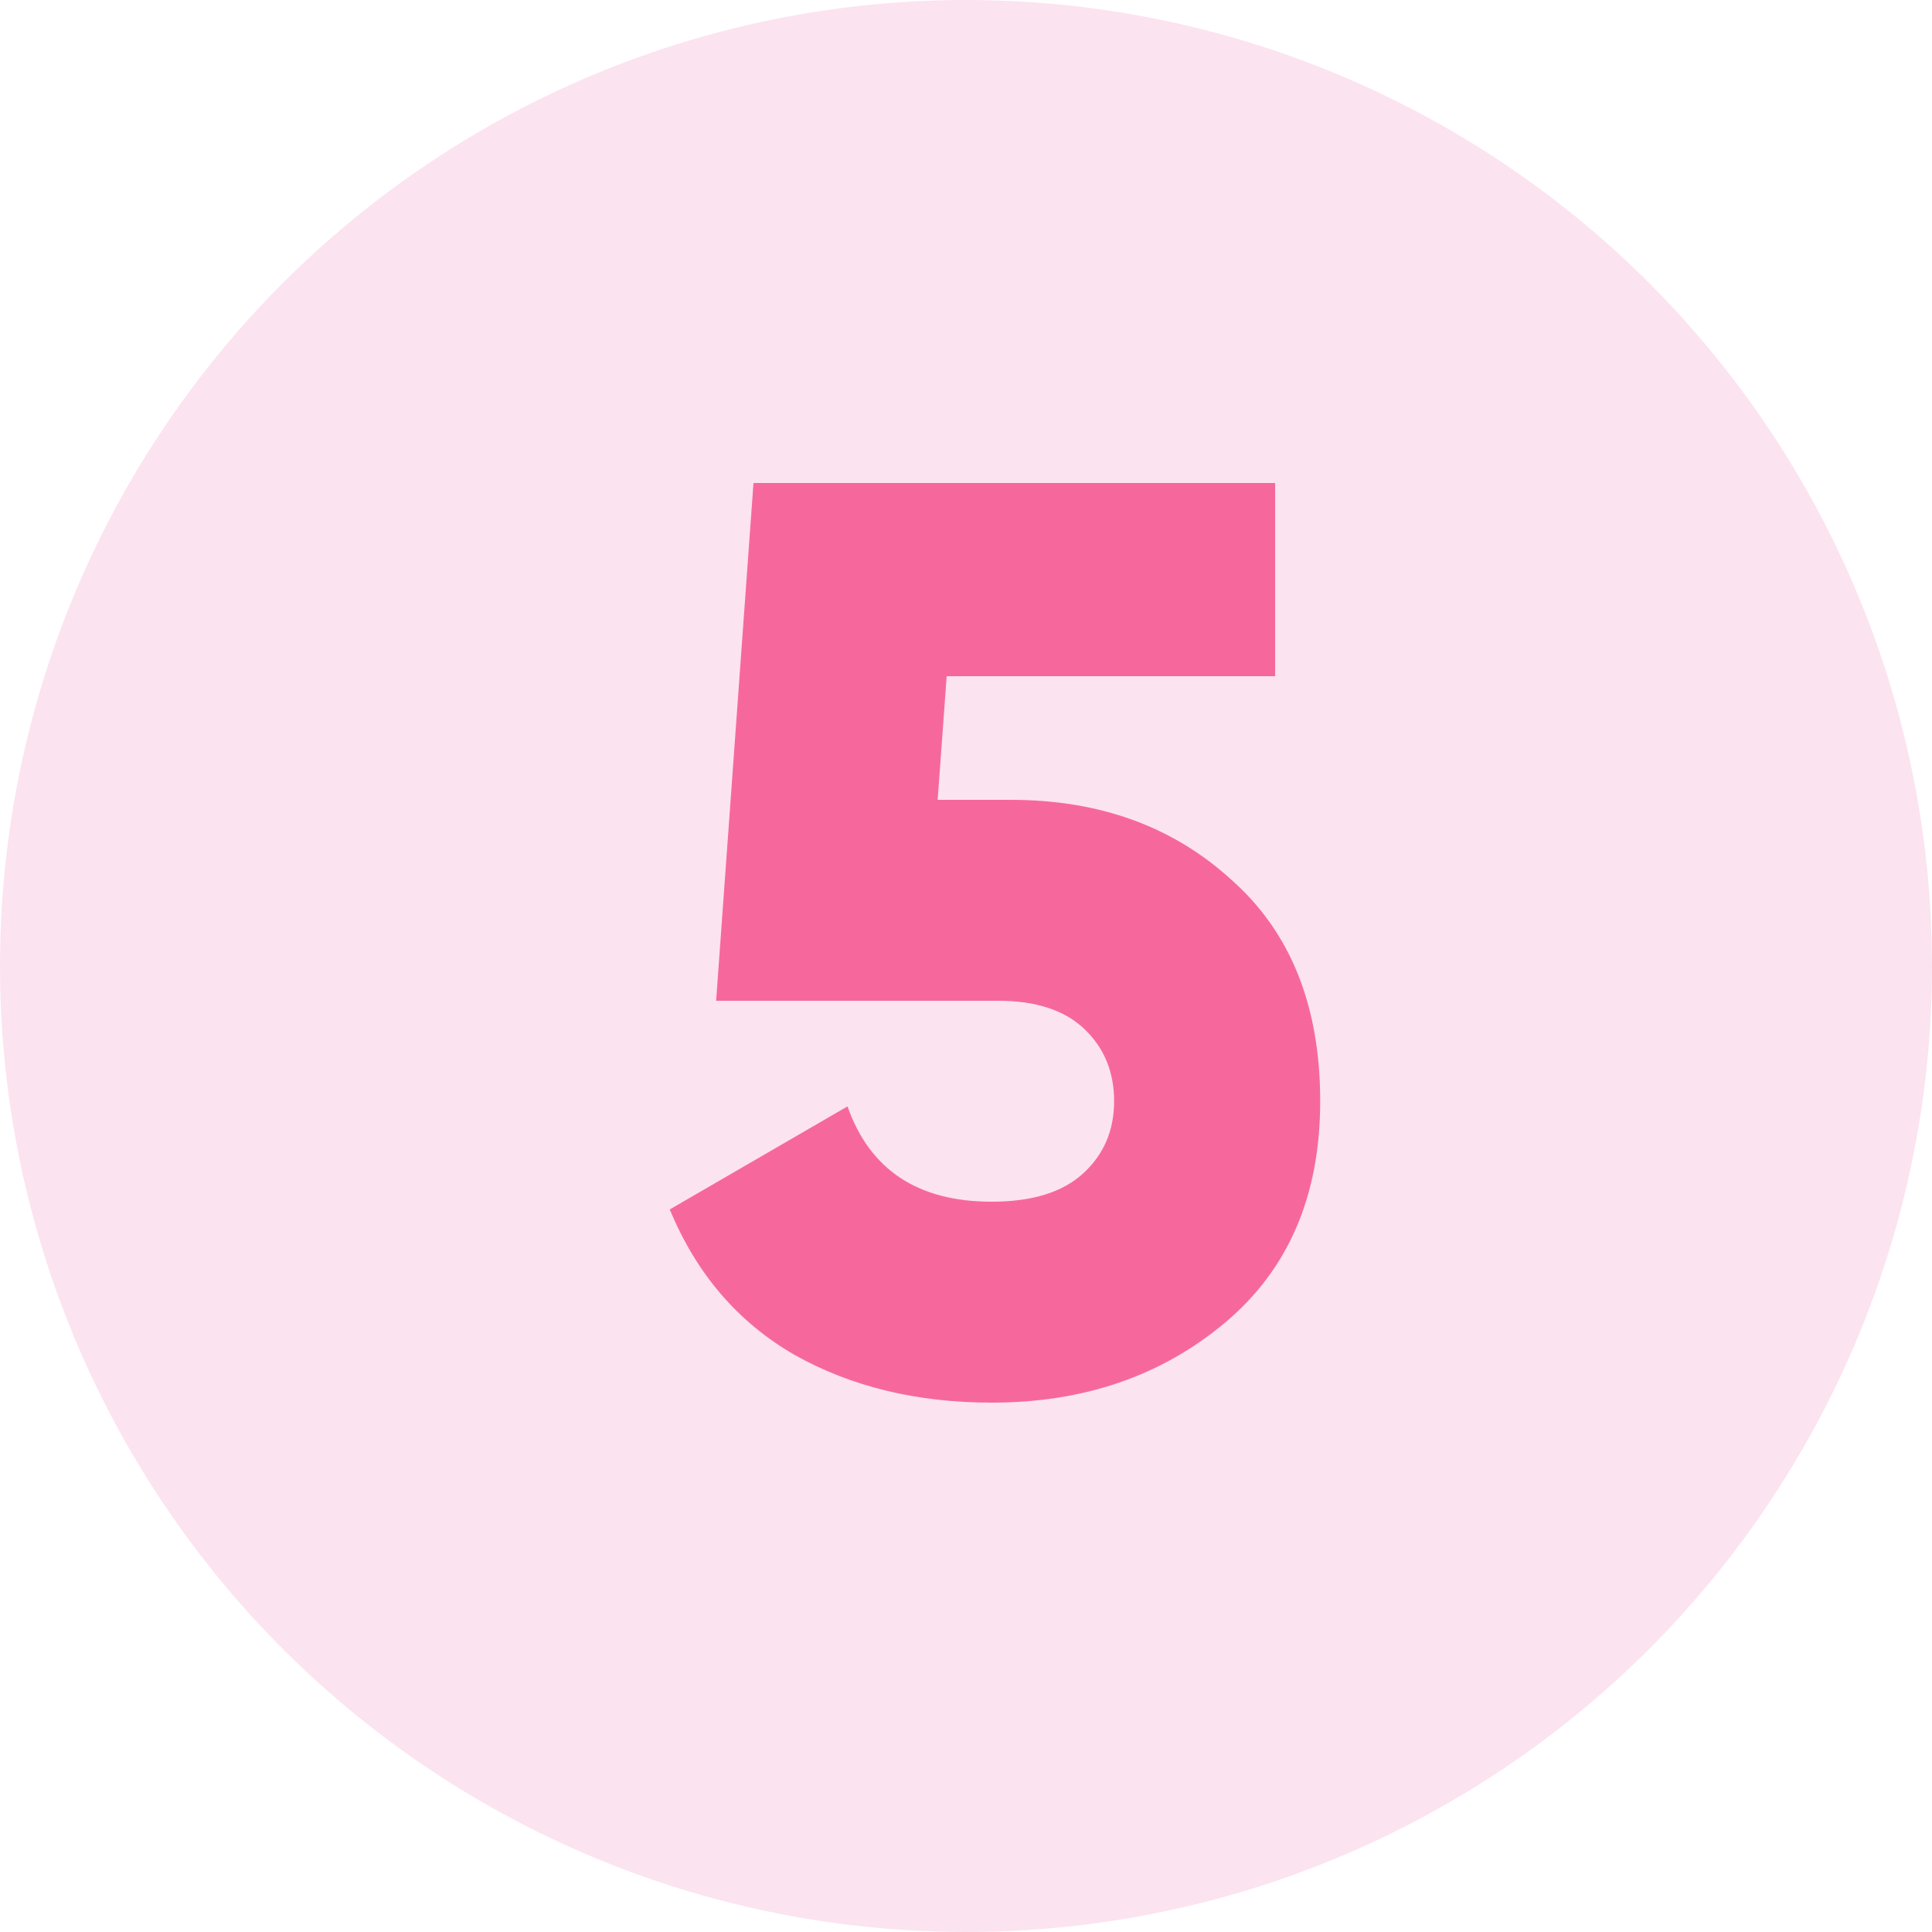 <?xml version="1.0" encoding="UTF-8"?> <svg xmlns="http://www.w3.org/2000/svg" width="60" height="60" viewBox="0 0 60 60" fill="none"> <circle cx="30" cy="30" r="30" fill="#FCE3F0"></circle> <path d="M31.4 24.84C34.147 24.84 36.427 25.667 38.24 27.32C40.08 28.947 41 31.24 41 34.2C41 37.133 40.013 39.427 38.04 41.08C36.067 42.733 33.653 43.56 30.8 43.56C28.48 43.56 26.44 43.067 24.68 42.08C22.92 41.067 21.627 39.56 20.8 37.56L26.32 34.36C27.013 36.333 28.507 37.32 30.8 37.32C32.053 37.32 33 37.027 33.64 36.44C34.28 35.853 34.6 35.107 34.6 34.2C34.6 33.293 34.293 32.547 33.68 31.96C33.067 31.373 32.173 31.08 31 31.08H22.24L23.4 15H39.6V21H29.4L29.12 24.84H31.4Z" fill="#F6689C"></path> </svg> 